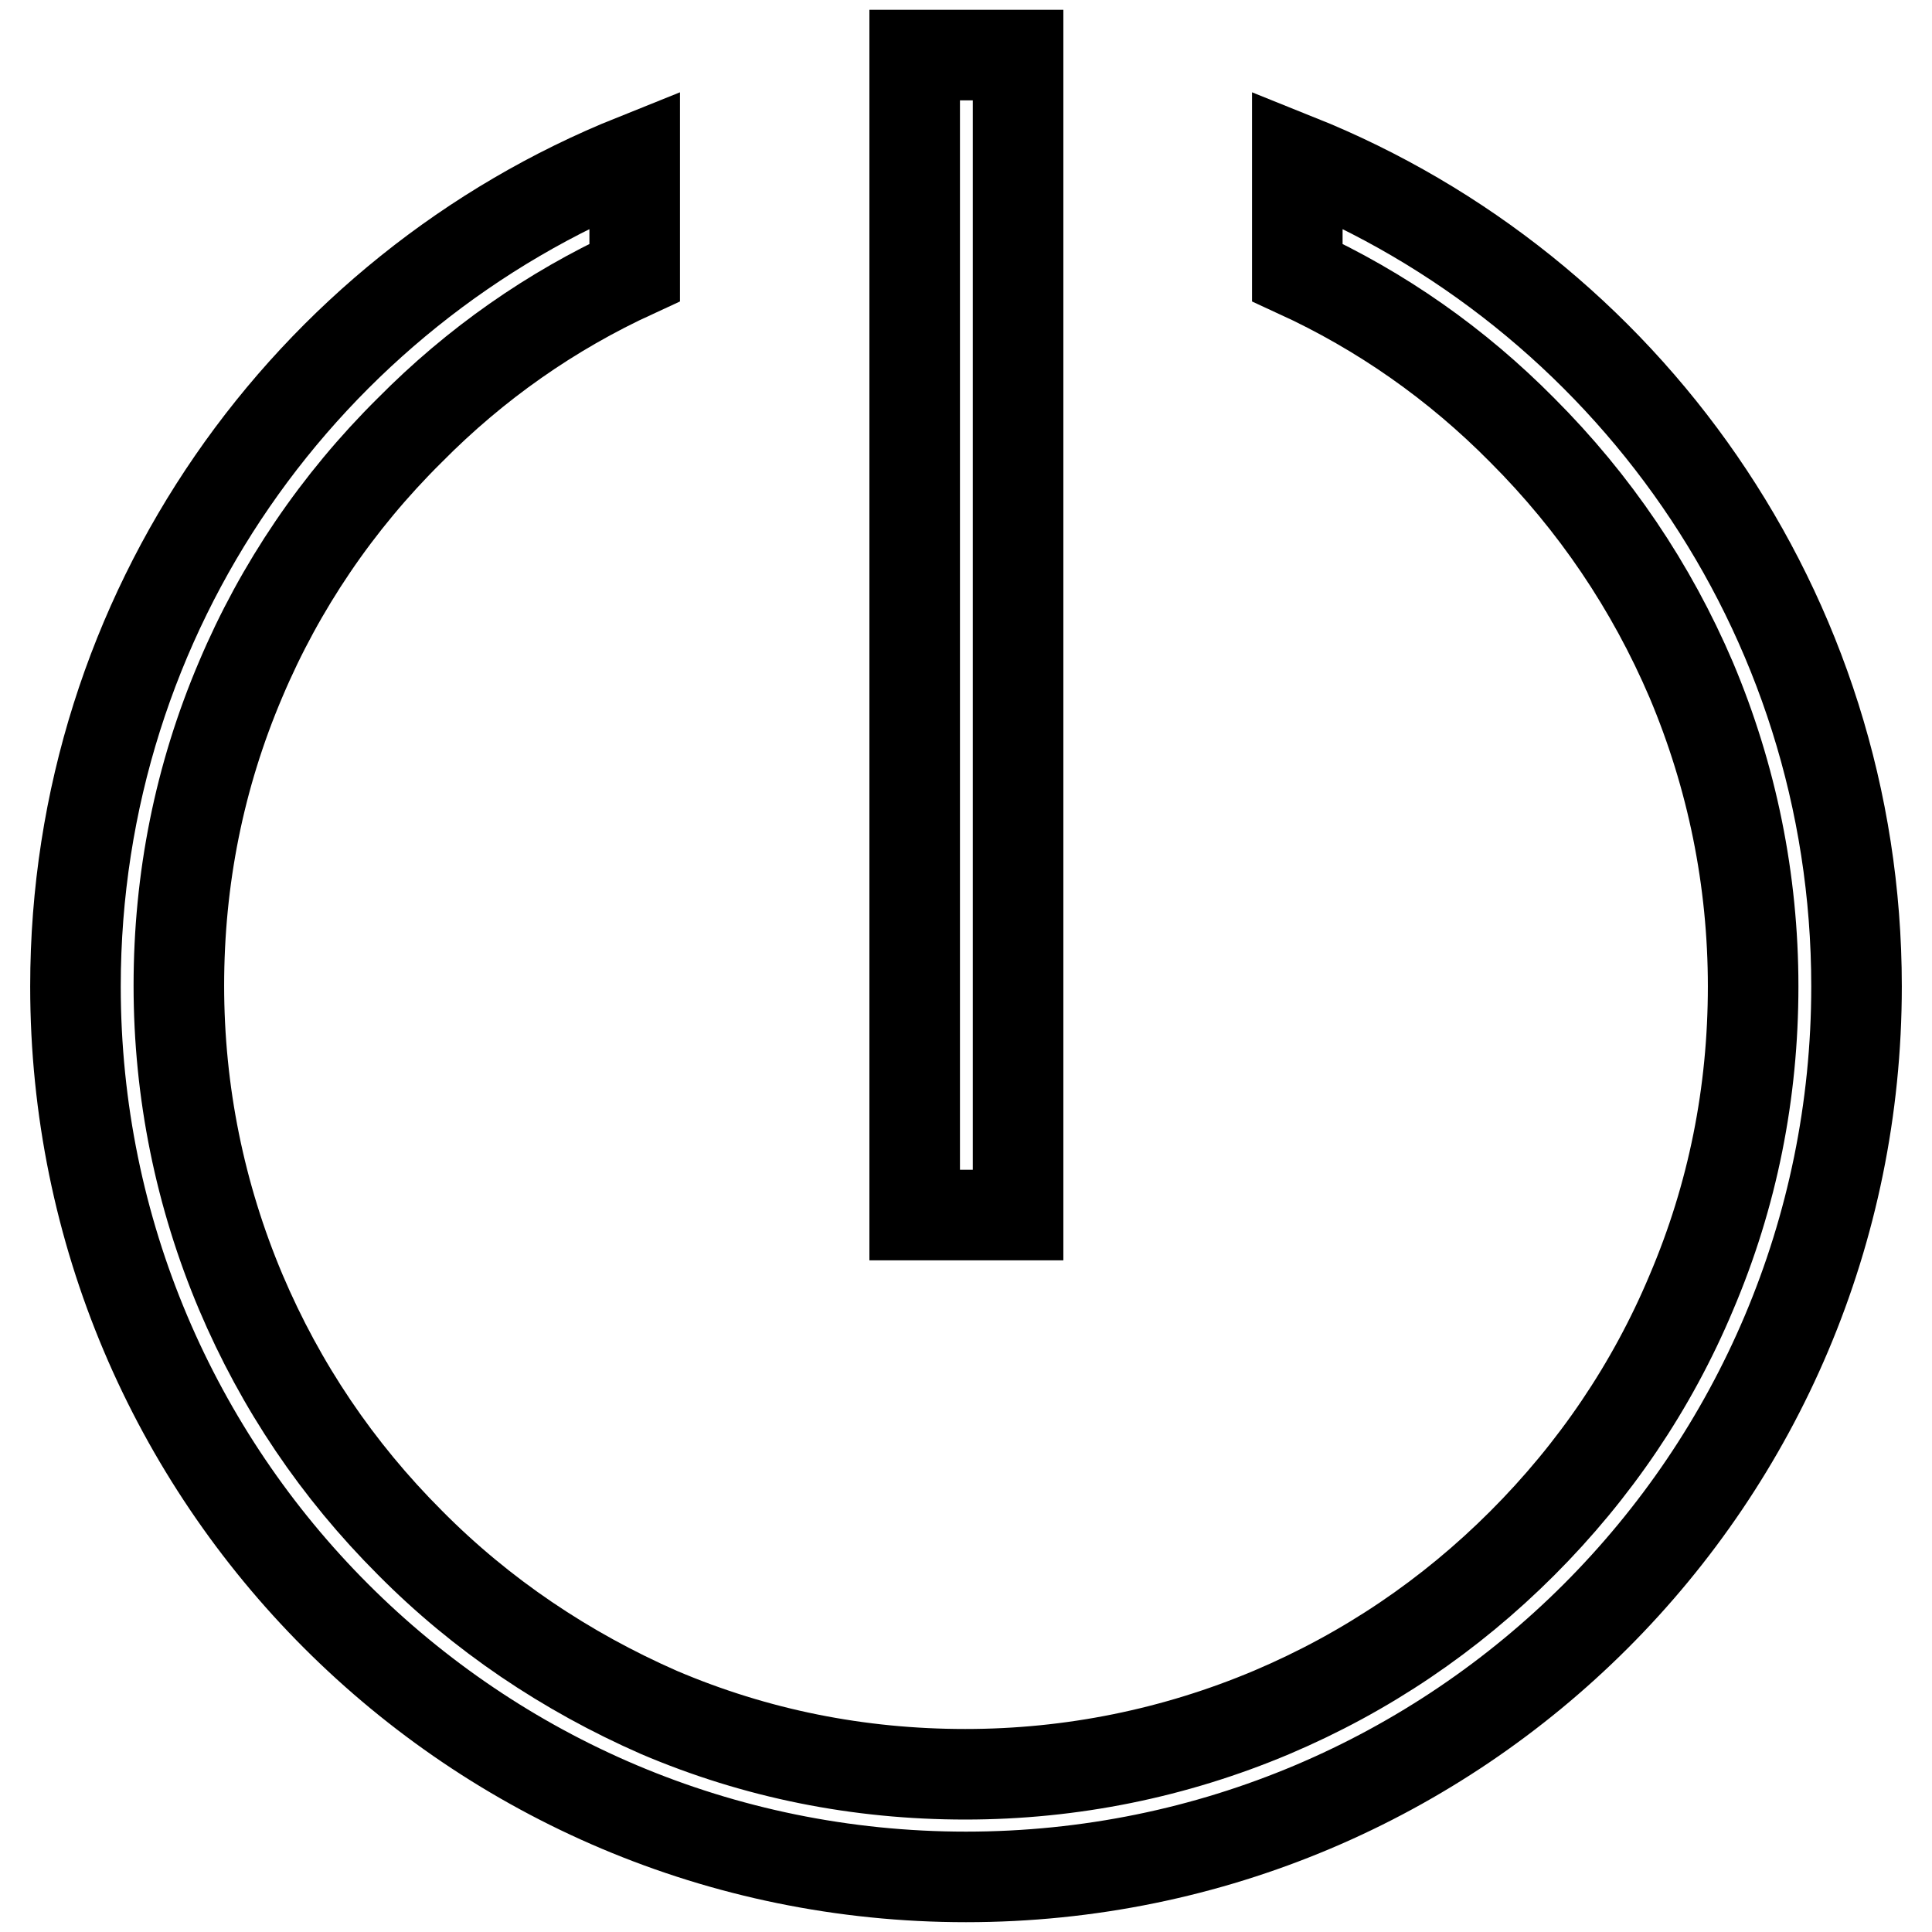<?xml version="1.0" encoding="utf-8"?>
<!-- Svg Vector Icons : http://www.onlinewebfonts.com/icon -->
<!DOCTYPE svg PUBLIC "-//W3C//DTD SVG 1.1//EN" "http://www.w3.org/Graphics/SVG/1.1/DTD/svg11.dtd">
<svg version="1.1" xmlns="http://www.w3.org/2000/svg" xmlns:xlink="http://www.w3.org/1999/xlink" x="0px" y="0px" viewBox="0 0 256 256" enable-background="new 0 0 256 256" xml:space="preserve">
<g> <path stroke-width="12" fill-opacity="0" stroke="#000000"  d="M134.9,161h-13.7V7.3h13.7V161z M171.9,21.1v15C183,41.2,193,48.2,201.7,57c9.6,9.6,17.1,20.7,22.4,33.1 c5.4,12.8,8.2,26.5,8.2,40.6c0,14.1-2.7,27.7-8.2,40.6c-5.2,12.4-12.8,23.6-22.4,33.2c-9.6,9.6-20.7,17.1-33.2,22.4 c-12.8,5.4-26.5,8.2-40.6,8.2s-27.7-2.7-40.6-8.2C75,221.5,63.8,214,54.3,204.4c-9.6-9.6-17.1-20.7-22.4-33.2 c-5.4-12.8-8.2-26.5-8.2-40.6c0-14.1,2.7-27.7,8.2-40.6C37.1,77.7,44.7,66.5,54.3,57C63,48.2,73,41.2,84.1,36.1v-15 C40.7,38.5,10,81,10,130.7c0,65.2,52.8,118,118,118c65.2,0,118-52.8,118-118C246,81,215.3,38.5,171.9,21.1z"/></g>
</svg>